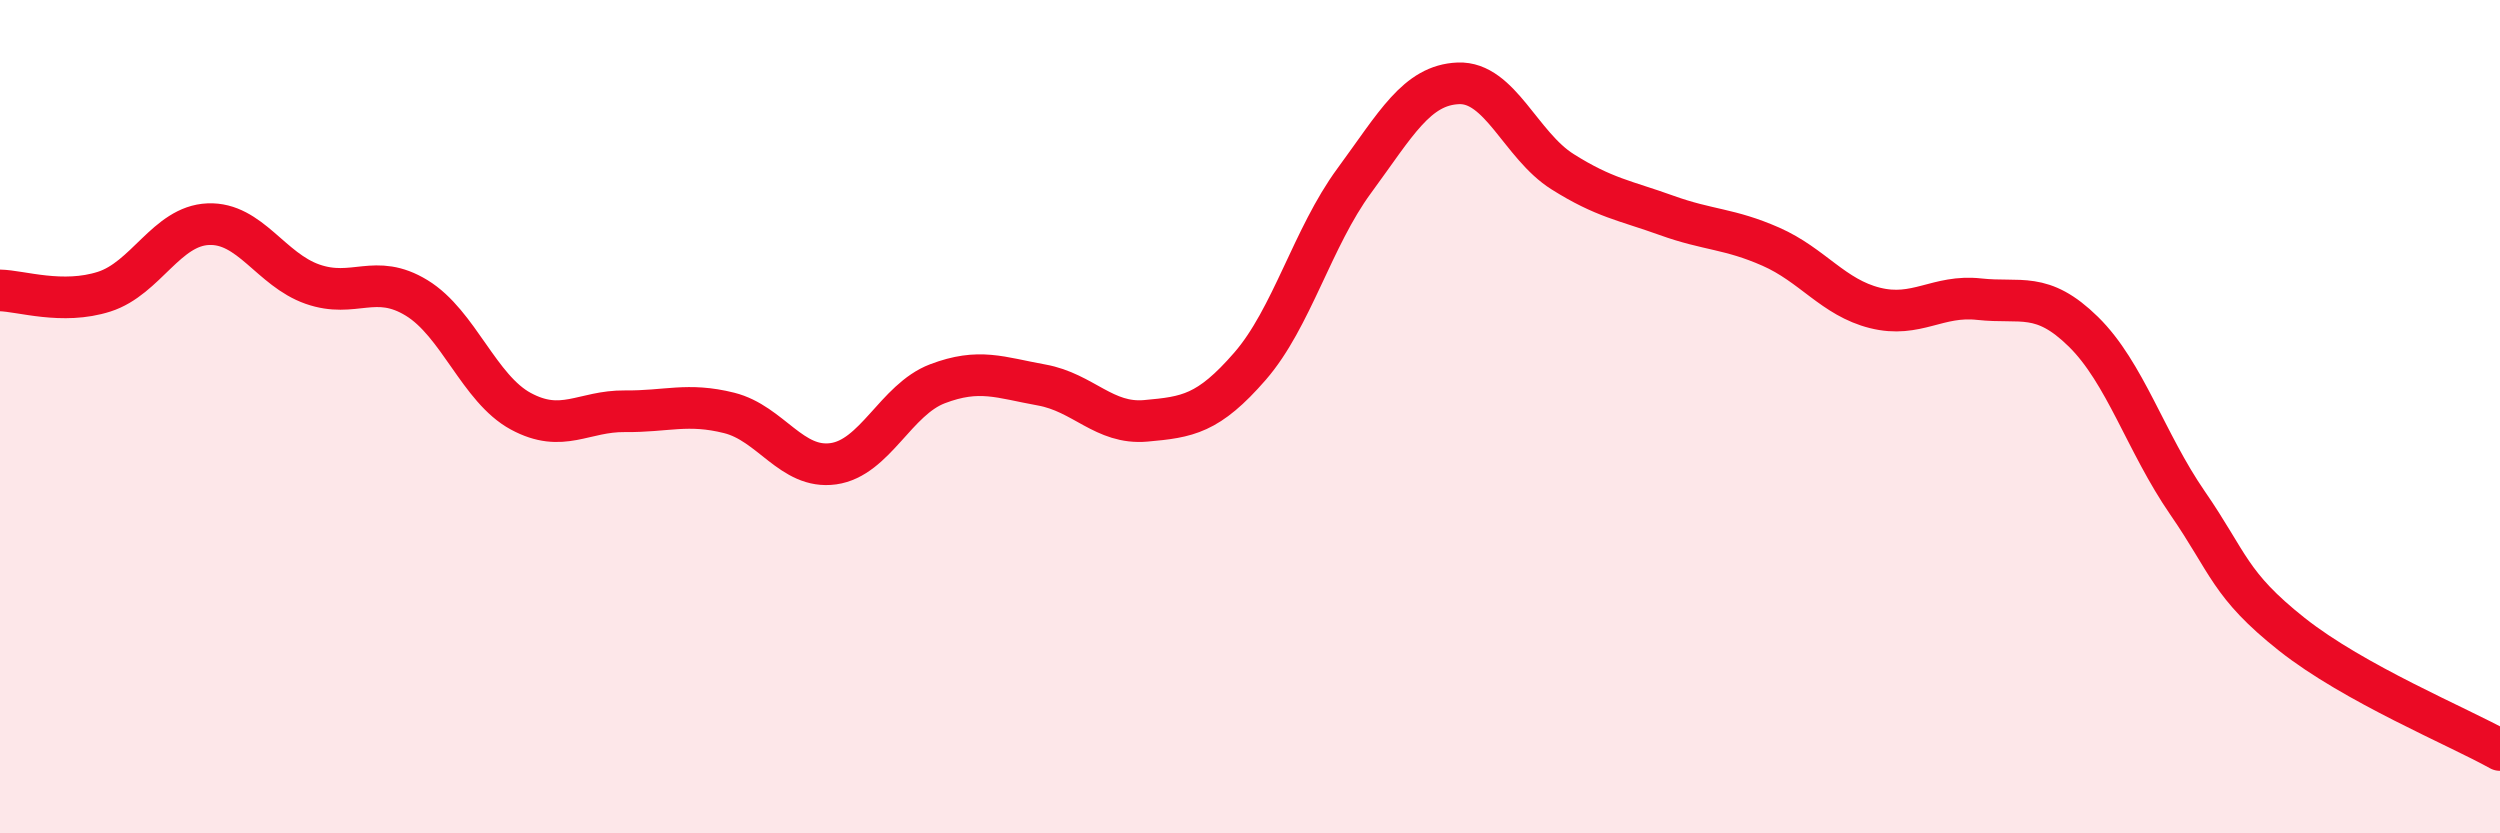
    <svg width="60" height="20" viewBox="0 0 60 20" xmlns="http://www.w3.org/2000/svg">
      <path
        d="M 0,6.97 C 0.5,6.98 1.5,7.32 2.5,7 C 3.5,6.68 4,5.42 5,5.38 C 6,5.34 6.5,6.47 7.5,6.82 C 8.5,7.17 9,6.54 10,7.15 C 11,7.76 11.5,9.33 12.5,9.87 C 13.5,10.41 14,9.86 15,9.87 C 16,9.88 16.5,9.66 17.5,9.91 C 18.5,10.16 19,11.27 20,11.13 C 21,10.99 21.5,9.59 22.5,9.21 C 23.5,8.83 24,9.06 25,9.24 C 26,9.42 26.5,10.19 27.5,10.1 C 28.5,10.01 29,9.94 30,8.79 C 31,7.64 31.5,5.7 32.5,4.34 C 33.5,2.98 34,2.04 35,2 C 36,1.96 36.5,3.49 37.5,4.12 C 38.5,4.75 39,4.81 40,5.17 C 41,5.53 41.5,5.48 42.5,5.92 C 43.5,6.36 44,7.14 45,7.39 C 46,7.64 46.5,7.07 47.5,7.18 C 48.5,7.29 49,6.98 50,7.96 C 51,8.94 51.5,10.62 52.5,12.07 C 53.5,13.52 53.5,14.03 55,15.22 C 56.5,16.41 59,17.44 60,18L60 20L0 20Z"
        fill="#EB0A25"
        opacity="0.1"
        stroke-linecap="round"
        stroke-linejoin="round"
      />
      <path
        d="M 0,6.97 C 0.5,6.98 1.5,7.32 2.5,7 C 3.5,6.68 4,5.42 5,5.38 C 6,5.34 6.5,6.47 7.5,6.82 C 8.5,7.17 9,6.54 10,7.15 C 11,7.76 11.5,9.33 12.5,9.87 C 13.5,10.41 14,9.86 15,9.87 C 16,9.88 16.5,9.66 17.5,9.91 C 18.5,10.16 19,11.27 20,11.13 C 21,10.99 21.5,9.59 22.5,9.21 C 23.5,8.83 24,9.06 25,9.24 C 26,9.42 26.5,10.19 27.5,10.1 C 28.5,10.01 29,9.94 30,8.79 C 31,7.64 31.5,5.7 32.5,4.34 C 33.5,2.98 34,2.04 35,2 C 36,1.96 36.5,3.49 37.5,4.12 C 38.5,4.75 39,4.81 40,5.17 C 41,5.53 41.5,5.48 42.5,5.92 C 43.5,6.36 44,7.14 45,7.39 C 46,7.64 46.5,7.07 47.5,7.18 C 48.5,7.29 49,6.98 50,7.96 C 51,8.94 51.5,10.62 52.5,12.07 C 53.5,13.52 53.5,14.03 55,15.22 C 56.5,16.41 59,17.44 60,18"
        stroke="#EB0A25"
        stroke-width="1"
        fill="none"
        stroke-linecap="round"
        stroke-linejoin="round"
      />
    </svg>
  